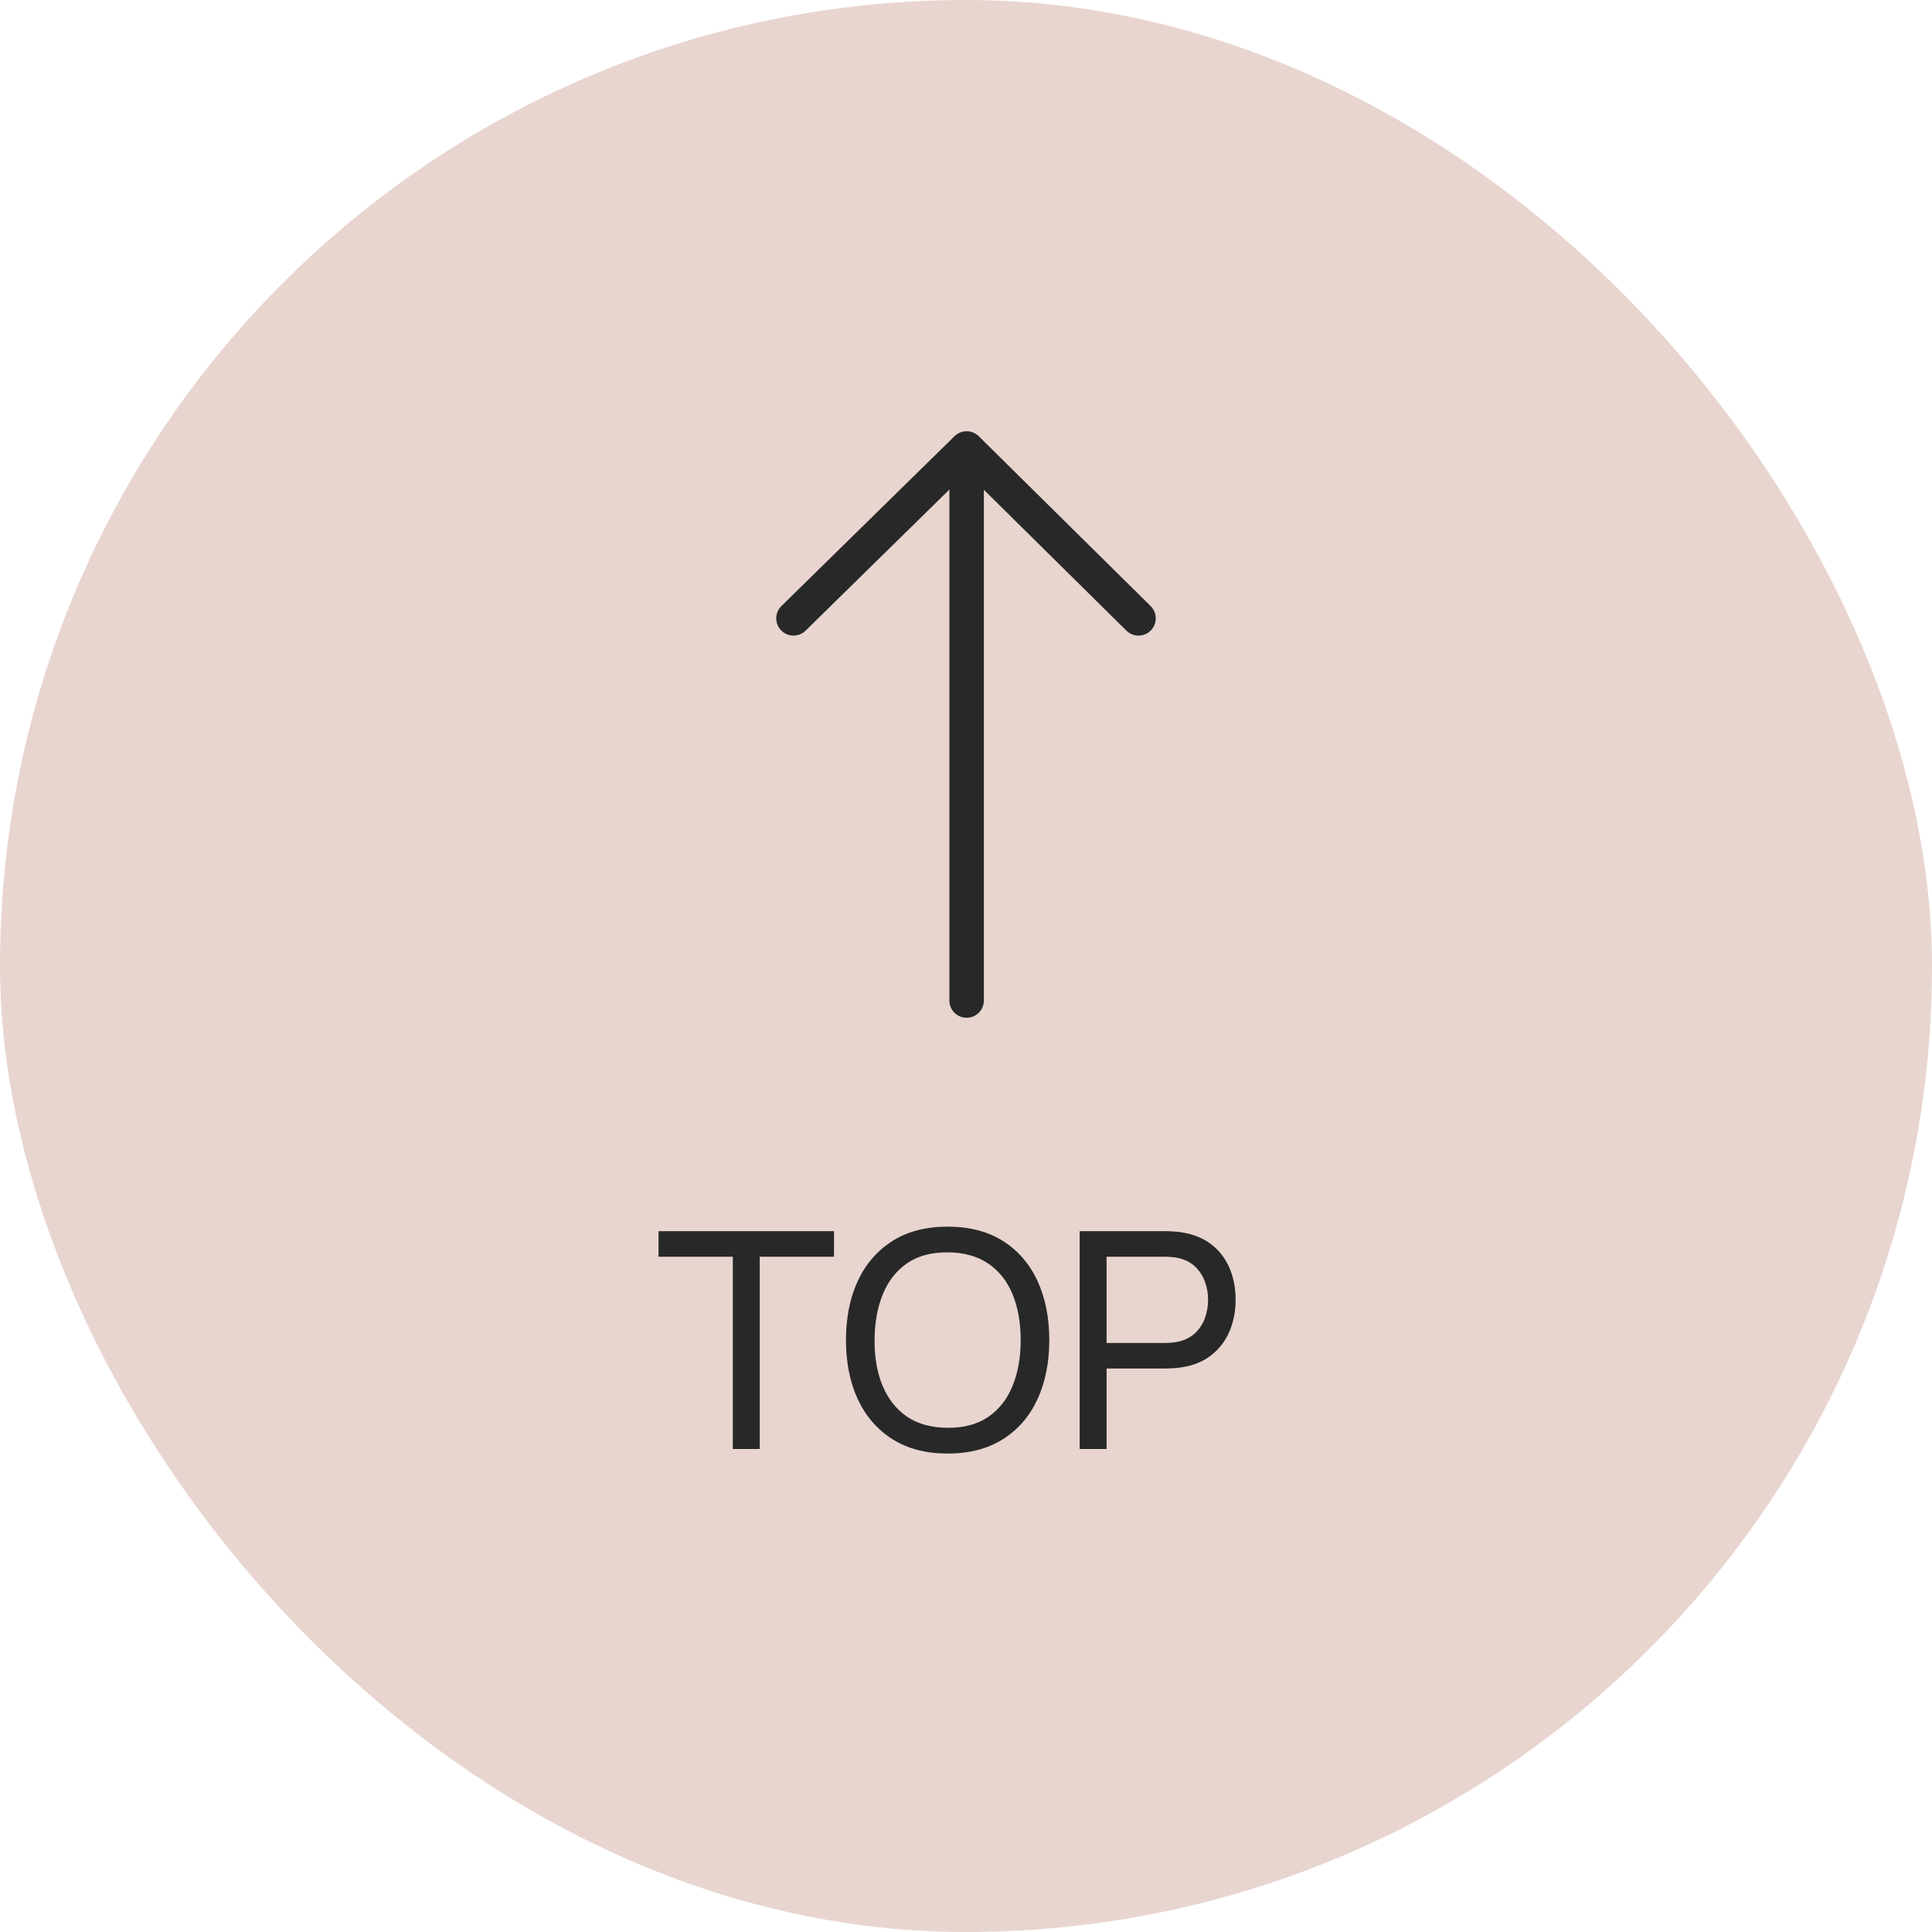 <?xml version="1.0" encoding="UTF-8"?> <svg xmlns="http://www.w3.org/2000/svg" width="56" height="56" viewBox="0 0 56 56" fill="none"><rect width="56" height="56" rx="28" fill="#E8D5CF"></rect><path d="M33 17.923L28.018 13M28.018 13L23 17.923M28.018 13V29" stroke="#282828" stroke-linecap="round" stroke-linejoin="round"></path><path d="M21.241 42V36.427H19.088V35.686H24.174V36.427H22.021V42H21.241ZM27.468 42.132C26.839 42.132 26.306 41.993 25.867 41.715C25.429 41.437 25.094 41.051 24.863 40.557C24.635 40.063 24.521 39.492 24.521 38.843C24.521 38.194 24.635 37.623 24.863 37.129C25.094 36.635 25.429 36.249 25.867 35.971C26.306 35.694 26.839 35.555 27.468 35.555C28.099 35.555 28.634 35.694 29.072 35.971C29.511 36.249 29.844 36.635 30.072 37.129C30.3 37.623 30.414 38.194 30.414 38.843C30.414 39.492 30.3 40.063 30.072 40.557C29.844 41.051 29.511 41.437 29.072 41.715C28.634 41.993 28.099 42.132 27.468 42.132ZM27.468 41.386C27.938 41.389 28.33 41.284 28.643 41.071C28.958 40.854 29.194 40.554 29.349 40.172C29.506 39.789 29.585 39.346 29.585 38.843C29.585 38.337 29.506 37.895 29.349 37.514C29.194 37.135 28.958 36.838 28.643 36.624C28.33 36.411 27.938 36.303 27.468 36.3C26.997 36.297 26.605 36.402 26.293 36.616C25.983 36.829 25.749 37.127 25.591 37.51C25.433 37.893 25.353 38.337 25.35 38.843C25.347 39.346 25.424 39.787 25.582 40.167C25.74 40.547 25.975 40.845 26.288 41.062C26.604 41.275 26.997 41.383 27.468 41.386ZM31.295 42V35.686H33.79C33.851 35.686 33.924 35.689 34.009 35.695C34.094 35.698 34.175 35.707 34.254 35.721C34.596 35.774 34.883 35.891 35.114 36.072C35.348 36.253 35.523 36.483 35.64 36.76C35.757 37.035 35.815 37.341 35.815 37.677C35.815 38.01 35.755 38.316 35.636 38.593C35.519 38.868 35.343 39.097 35.109 39.282C34.878 39.463 34.593 39.58 34.254 39.632C34.175 39.644 34.094 39.653 34.009 39.659C33.924 39.664 33.851 39.667 33.79 39.667H32.075V42H31.295ZM32.075 38.926H33.763C33.819 38.926 33.882 38.923 33.952 38.918C34.025 38.912 34.094 38.901 34.158 38.887C34.36 38.84 34.523 38.755 34.649 38.633C34.778 38.507 34.871 38.361 34.93 38.194C34.988 38.025 35.017 37.852 35.017 37.677C35.017 37.501 34.988 37.33 34.93 37.164C34.871 36.994 34.778 36.847 34.649 36.721C34.523 36.595 34.36 36.511 34.158 36.467C34.094 36.449 34.025 36.439 33.952 36.436C33.882 36.43 33.819 36.427 33.763 36.427H32.075V38.926Z" fill="#282828"></path></svg> 